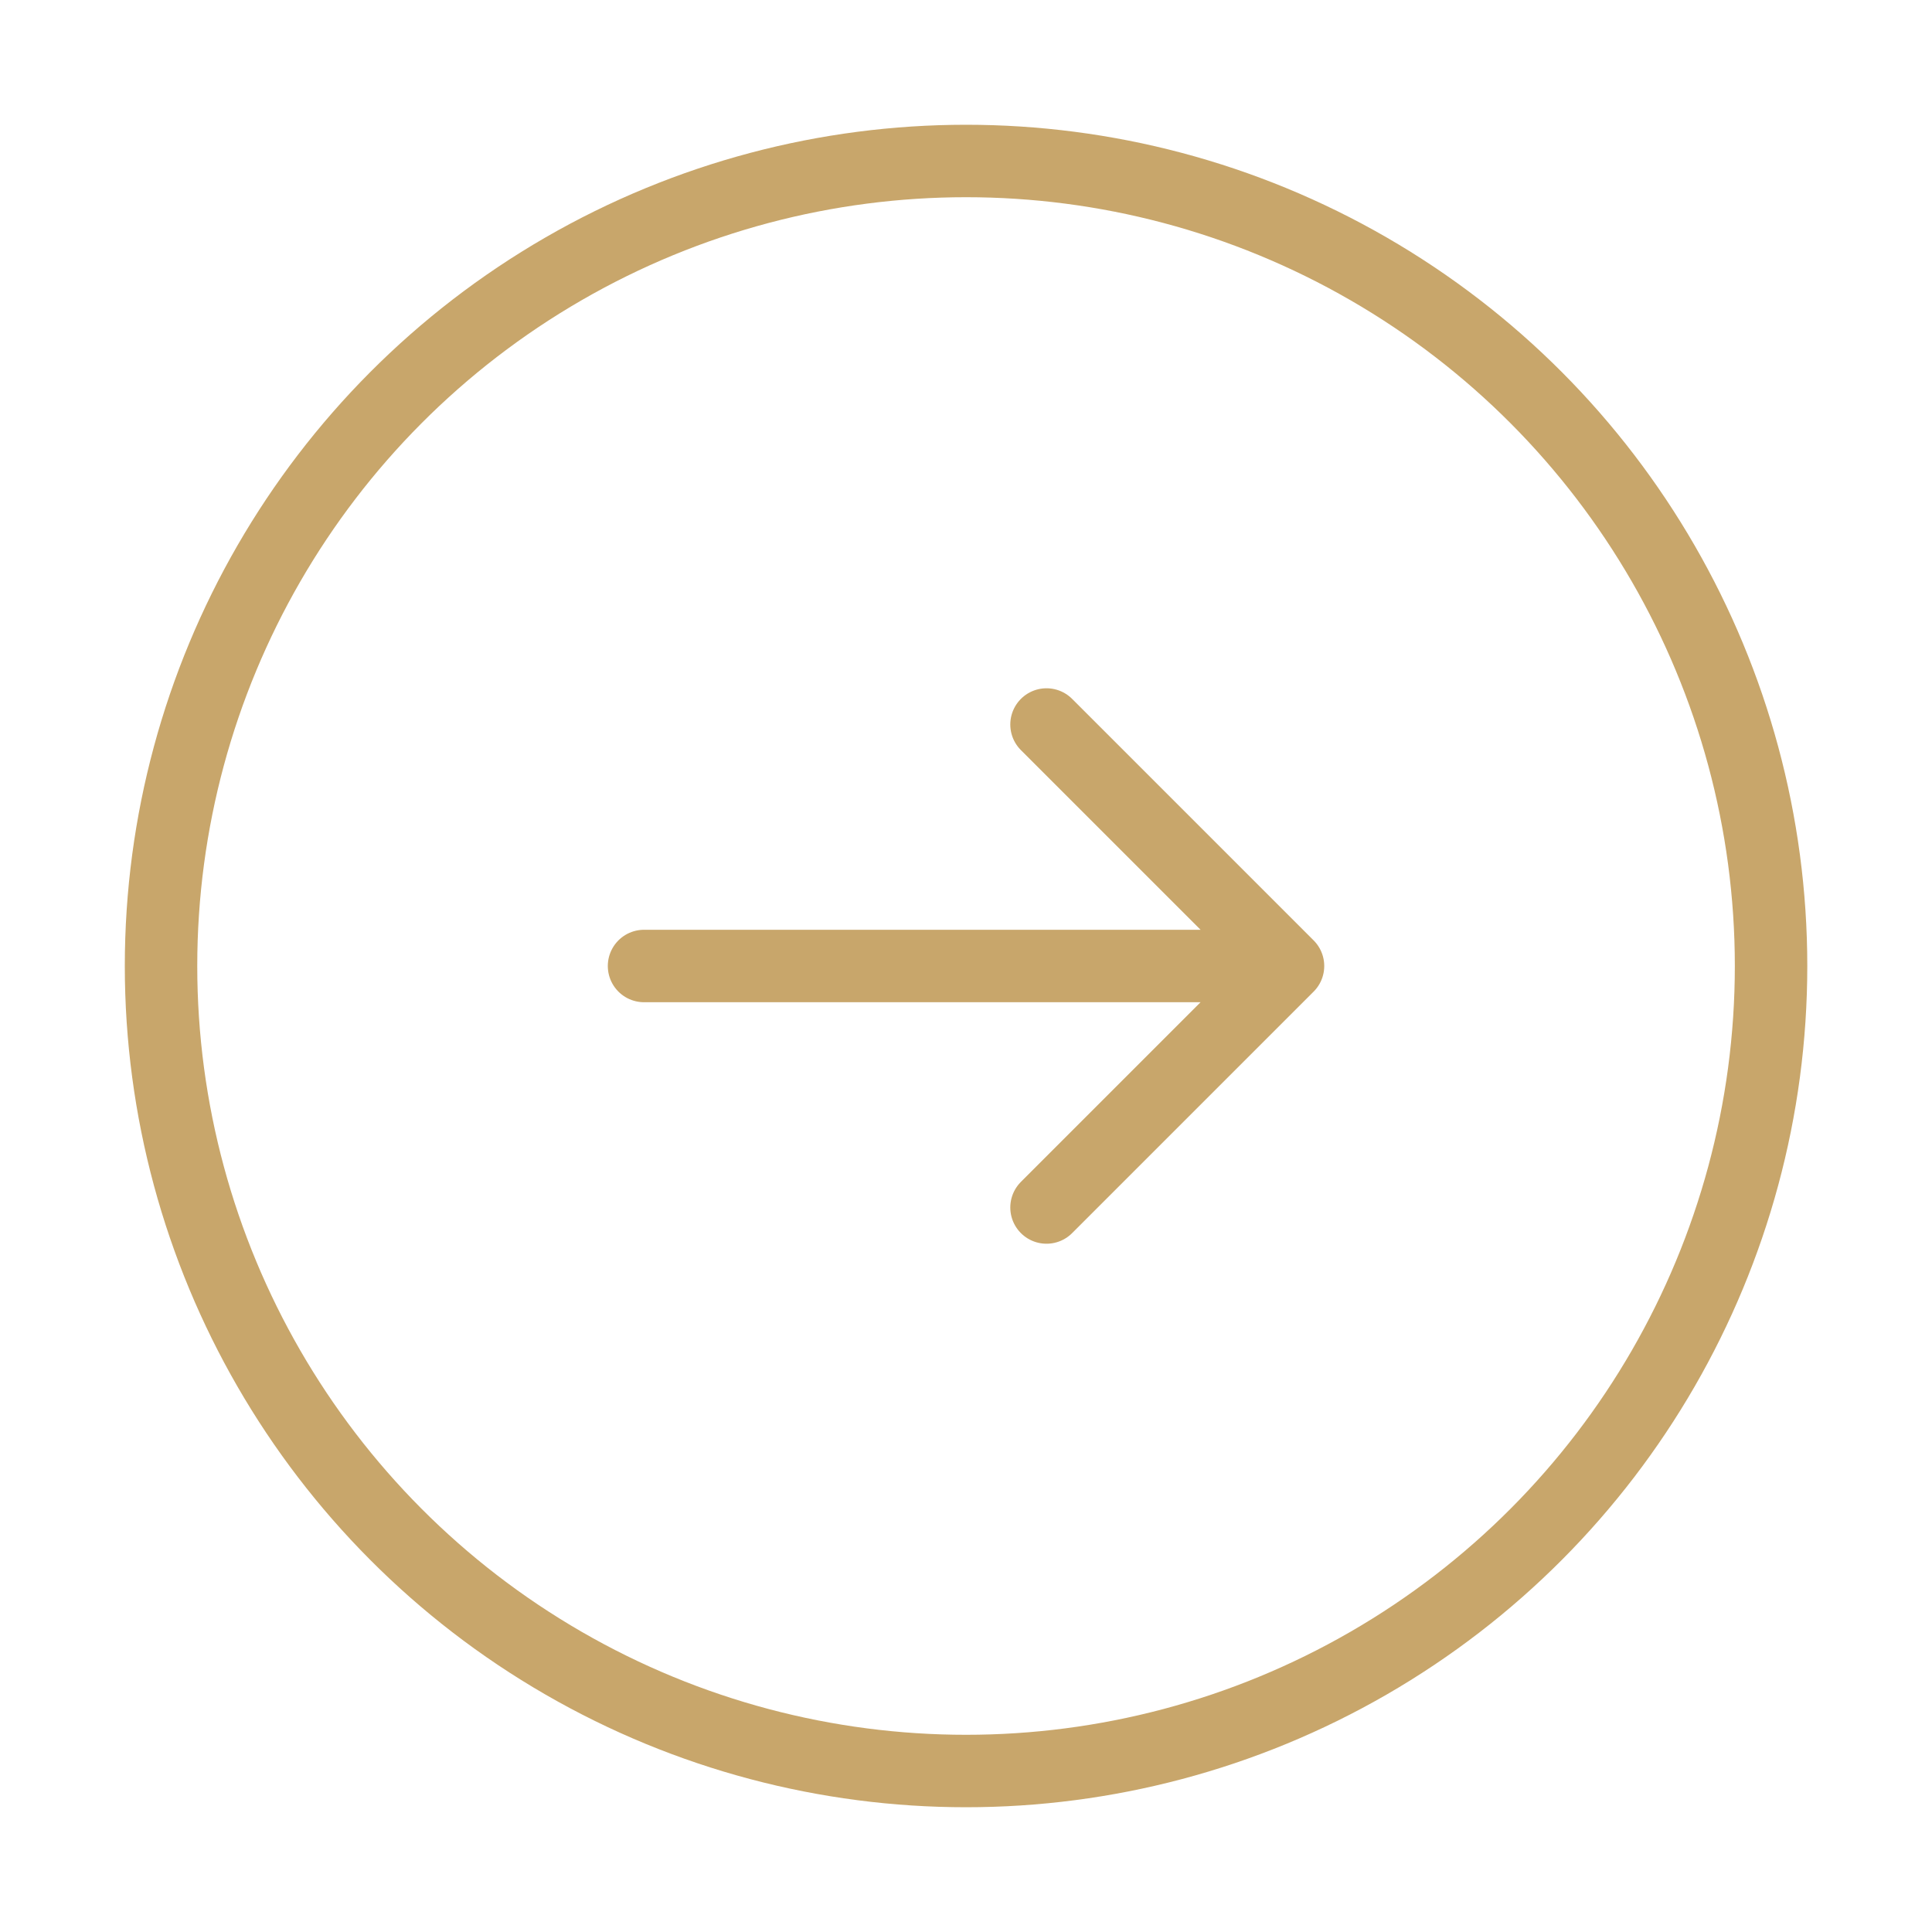 <svg width="40" height="40" viewBox="0 0 40 40" fill="none" xmlns="http://www.w3.org/2000/svg">
<circle cx="20.001" cy="20" r="16.667" stroke="#C8A66B" stroke-width="1.5"/>
<path d="M13.334 20C21.145 20 18.857 20 26.667 20M26.667 20L21.667 15M26.667 20L21.667 25" stroke="#C8A66B" stroke-width="1.5" stroke-linecap="round" stroke-linejoin="round"/>
</svg>

